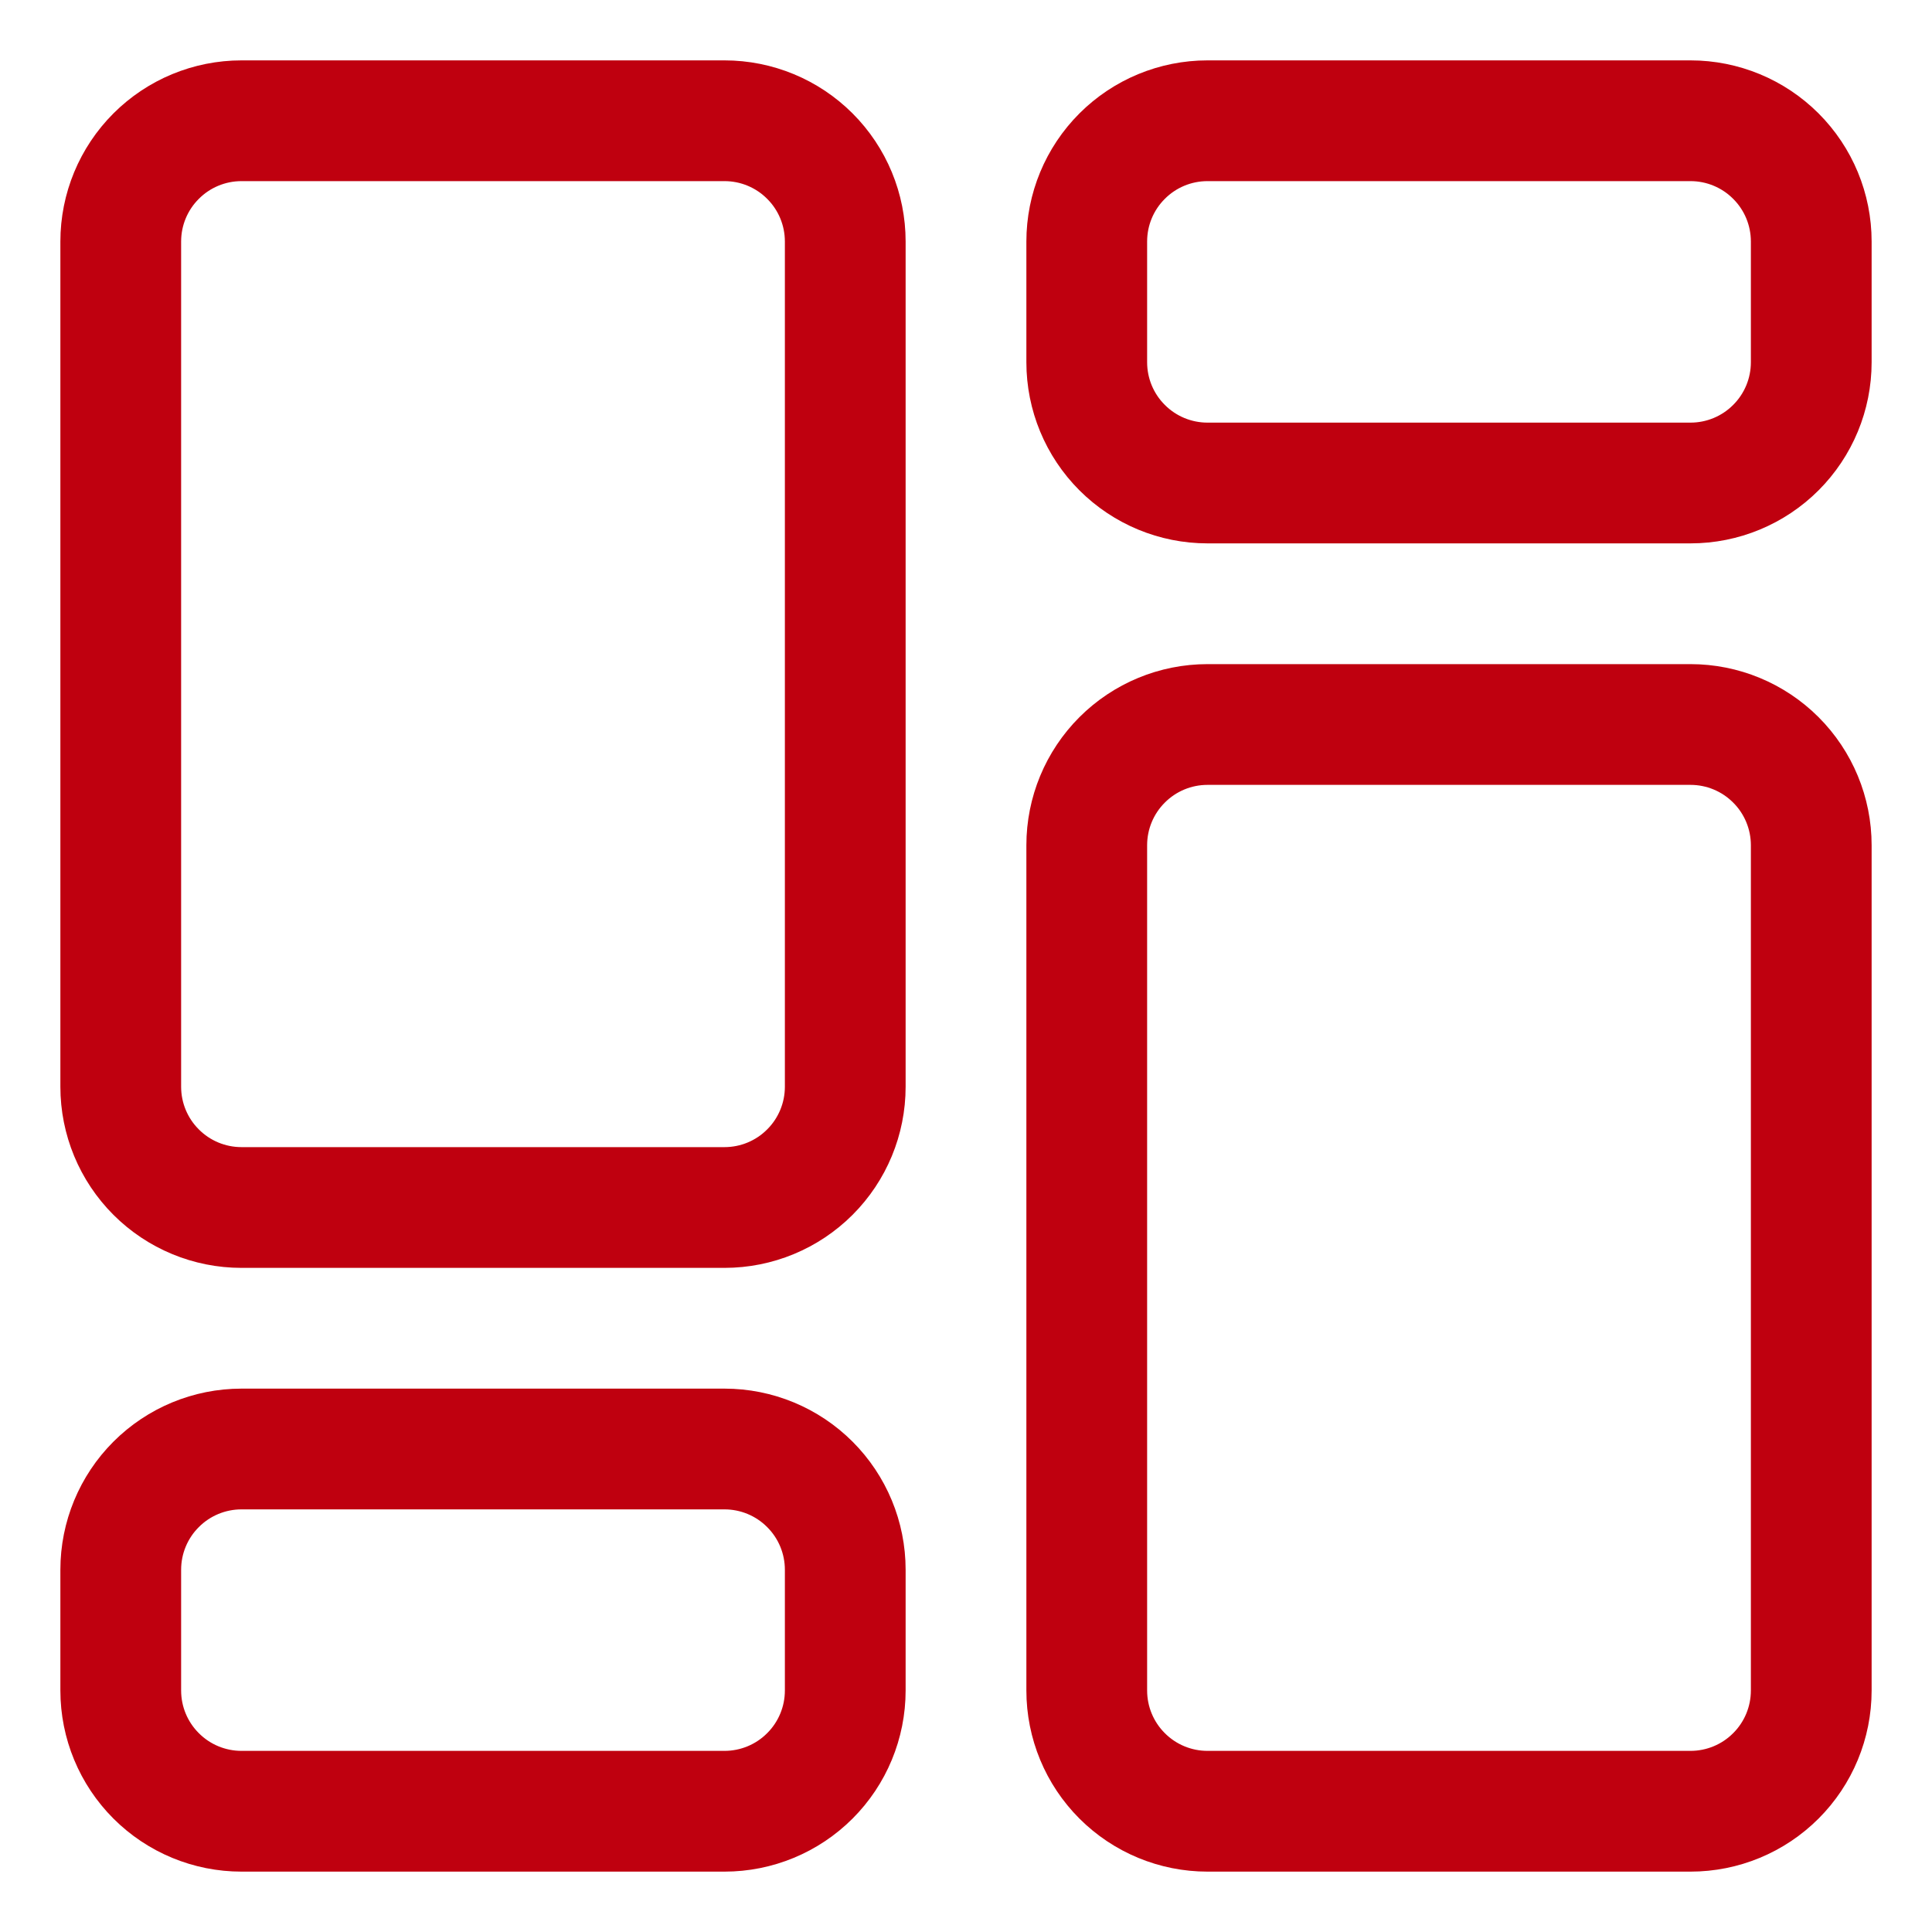 <svg width="24" height="24" viewBox="0 0 24 24" fill="green" xmlns="http://www.w3.org/2000/svg">
    <g clip-path="url(#clip0_14196_84981)">
        <path
            d="M9 0.75H3C2.403 0.75 1.831 0.987 1.409 1.409C0.987 1.831 0.75 2.403 0.75 3V13.5C0.75 14.097 0.987 14.669 1.409 15.091C1.831 15.513 2.403 15.75 3 15.75H9C9.597 15.75 10.169 15.513 10.591 15.091C11.013 14.669 11.25 14.097 11.25 13.5V3C11.25 2.403 11.013 1.831 10.591 1.409C10.169 0.987 9.597 0.75 9 0.75ZM9.75 13.5C9.75 13.699 9.671 13.89 9.53 14.03C9.39 14.171 9.199 14.25 9 14.25H3C2.801 14.25 2.61 14.171 2.47 14.03C2.329 13.89 2.25 13.699 2.25 13.5V3C2.25 2.801 2.329 2.61 2.47 2.47C2.61 2.329 2.801 2.25 3 2.25H9C9.199 2.25 9.39 2.329 9.53 2.47C9.671 2.61 9.75 2.801 9.75 3V13.5Z"
            fill="#BF000F" />
        <path
            d="M9 17.25H3C2.403 17.25 1.831 17.487 1.409 17.909C0.987 18.331 0.75 18.903 0.75 19.5V21C0.75 21.597 0.987 22.169 1.409 22.591C1.831 23.013 2.403 23.25 3 23.25H9C9.597 23.25 10.169 23.013 10.591 22.591C11.013 22.169 11.25 21.597 11.25 21V19.5C11.25 18.903 11.013 18.331 10.591 17.909C10.169 17.487 9.597 17.25 9 17.25ZM9.75 21C9.75 21.199 9.671 21.39 9.53 21.53C9.39 21.671 9.199 21.75 9 21.75H3C2.801 21.75 2.61 21.671 2.47 21.53C2.329 21.39 2.25 21.199 2.25 21V19.5C2.25 19.301 2.329 19.11 2.47 18.97C2.61 18.829 2.801 18.75 3 18.75H9C9.199 18.75 9.39 18.829 9.53 18.97C9.671 19.11 9.75 19.301 9.75 19.5V21Z"
            fill="#BF000F" />
        <path
            d="M21 8.25H15C14.403 8.25 13.831 8.487 13.409 8.909C12.987 9.331 12.75 9.903 12.75 10.5V21C12.75 21.597 12.987 22.169 13.409 22.591C13.831 23.013 14.403 23.25 15 23.25H21C21.597 23.25 22.169 23.013 22.591 22.591C23.013 22.169 23.25 21.597 23.25 21V10.5C23.25 9.903 23.013 9.331 22.591 8.909C22.169 8.487 21.597 8.25 21 8.25ZM21.75 21C21.75 21.199 21.671 21.39 21.53 21.53C21.39 21.671 21.199 21.75 21 21.75H15C14.801 21.75 14.61 21.671 14.47 21.53C14.329 21.39 14.25 21.199 14.25 21V10.5C14.25 10.301 14.329 10.11 14.47 9.97C14.61 9.829 14.801 9.75 15 9.75H21C21.199 9.75 21.39 9.829 21.53 9.97C21.671 10.11 21.75 10.301 21.75 10.5V21Z"
            fill="#BF000F"/>
        <path
            d="M21 0.75H15C14.403 0.75 13.831 0.987 13.409 1.409C12.987 1.831 12.75 2.403 12.75 3V4.5C12.75 5.097 12.987 5.669 13.409 6.091C13.831 6.513 14.403 6.75 15 6.75H21C21.597 6.75 22.169 6.513 22.591 6.091C23.013 5.669 23.25 5.097 23.25 4.5V3C23.25 2.403 23.013 1.831 22.591 1.409C22.169 0.987 21.597 0.75 21 0.75ZM21.75 4.5C21.75 4.699 21.671 4.89 21.53 5.03C21.39 5.171 21.199 5.25 21 5.25H15C14.801 5.25 14.61 5.171 14.47 5.03C14.329 4.89 14.25 4.699 14.25 4.5V3C14.25 2.801 14.329 2.61 14.47 2.47C14.61 2.329 14.801 2.25 15 2.25H21C21.199 2.25 21.39 2.329 21.53 2.47C21.671 2.61 21.75 2.801 21.75 3V4.5Z"
            fill="#BF000F" />
    </g>
    <defs>
        <clipPath id="clip0_14196_84981">
            <rect width="24" height="24" fill="#BF000F" />
        </clipPath>
    </defs>
</svg>
    